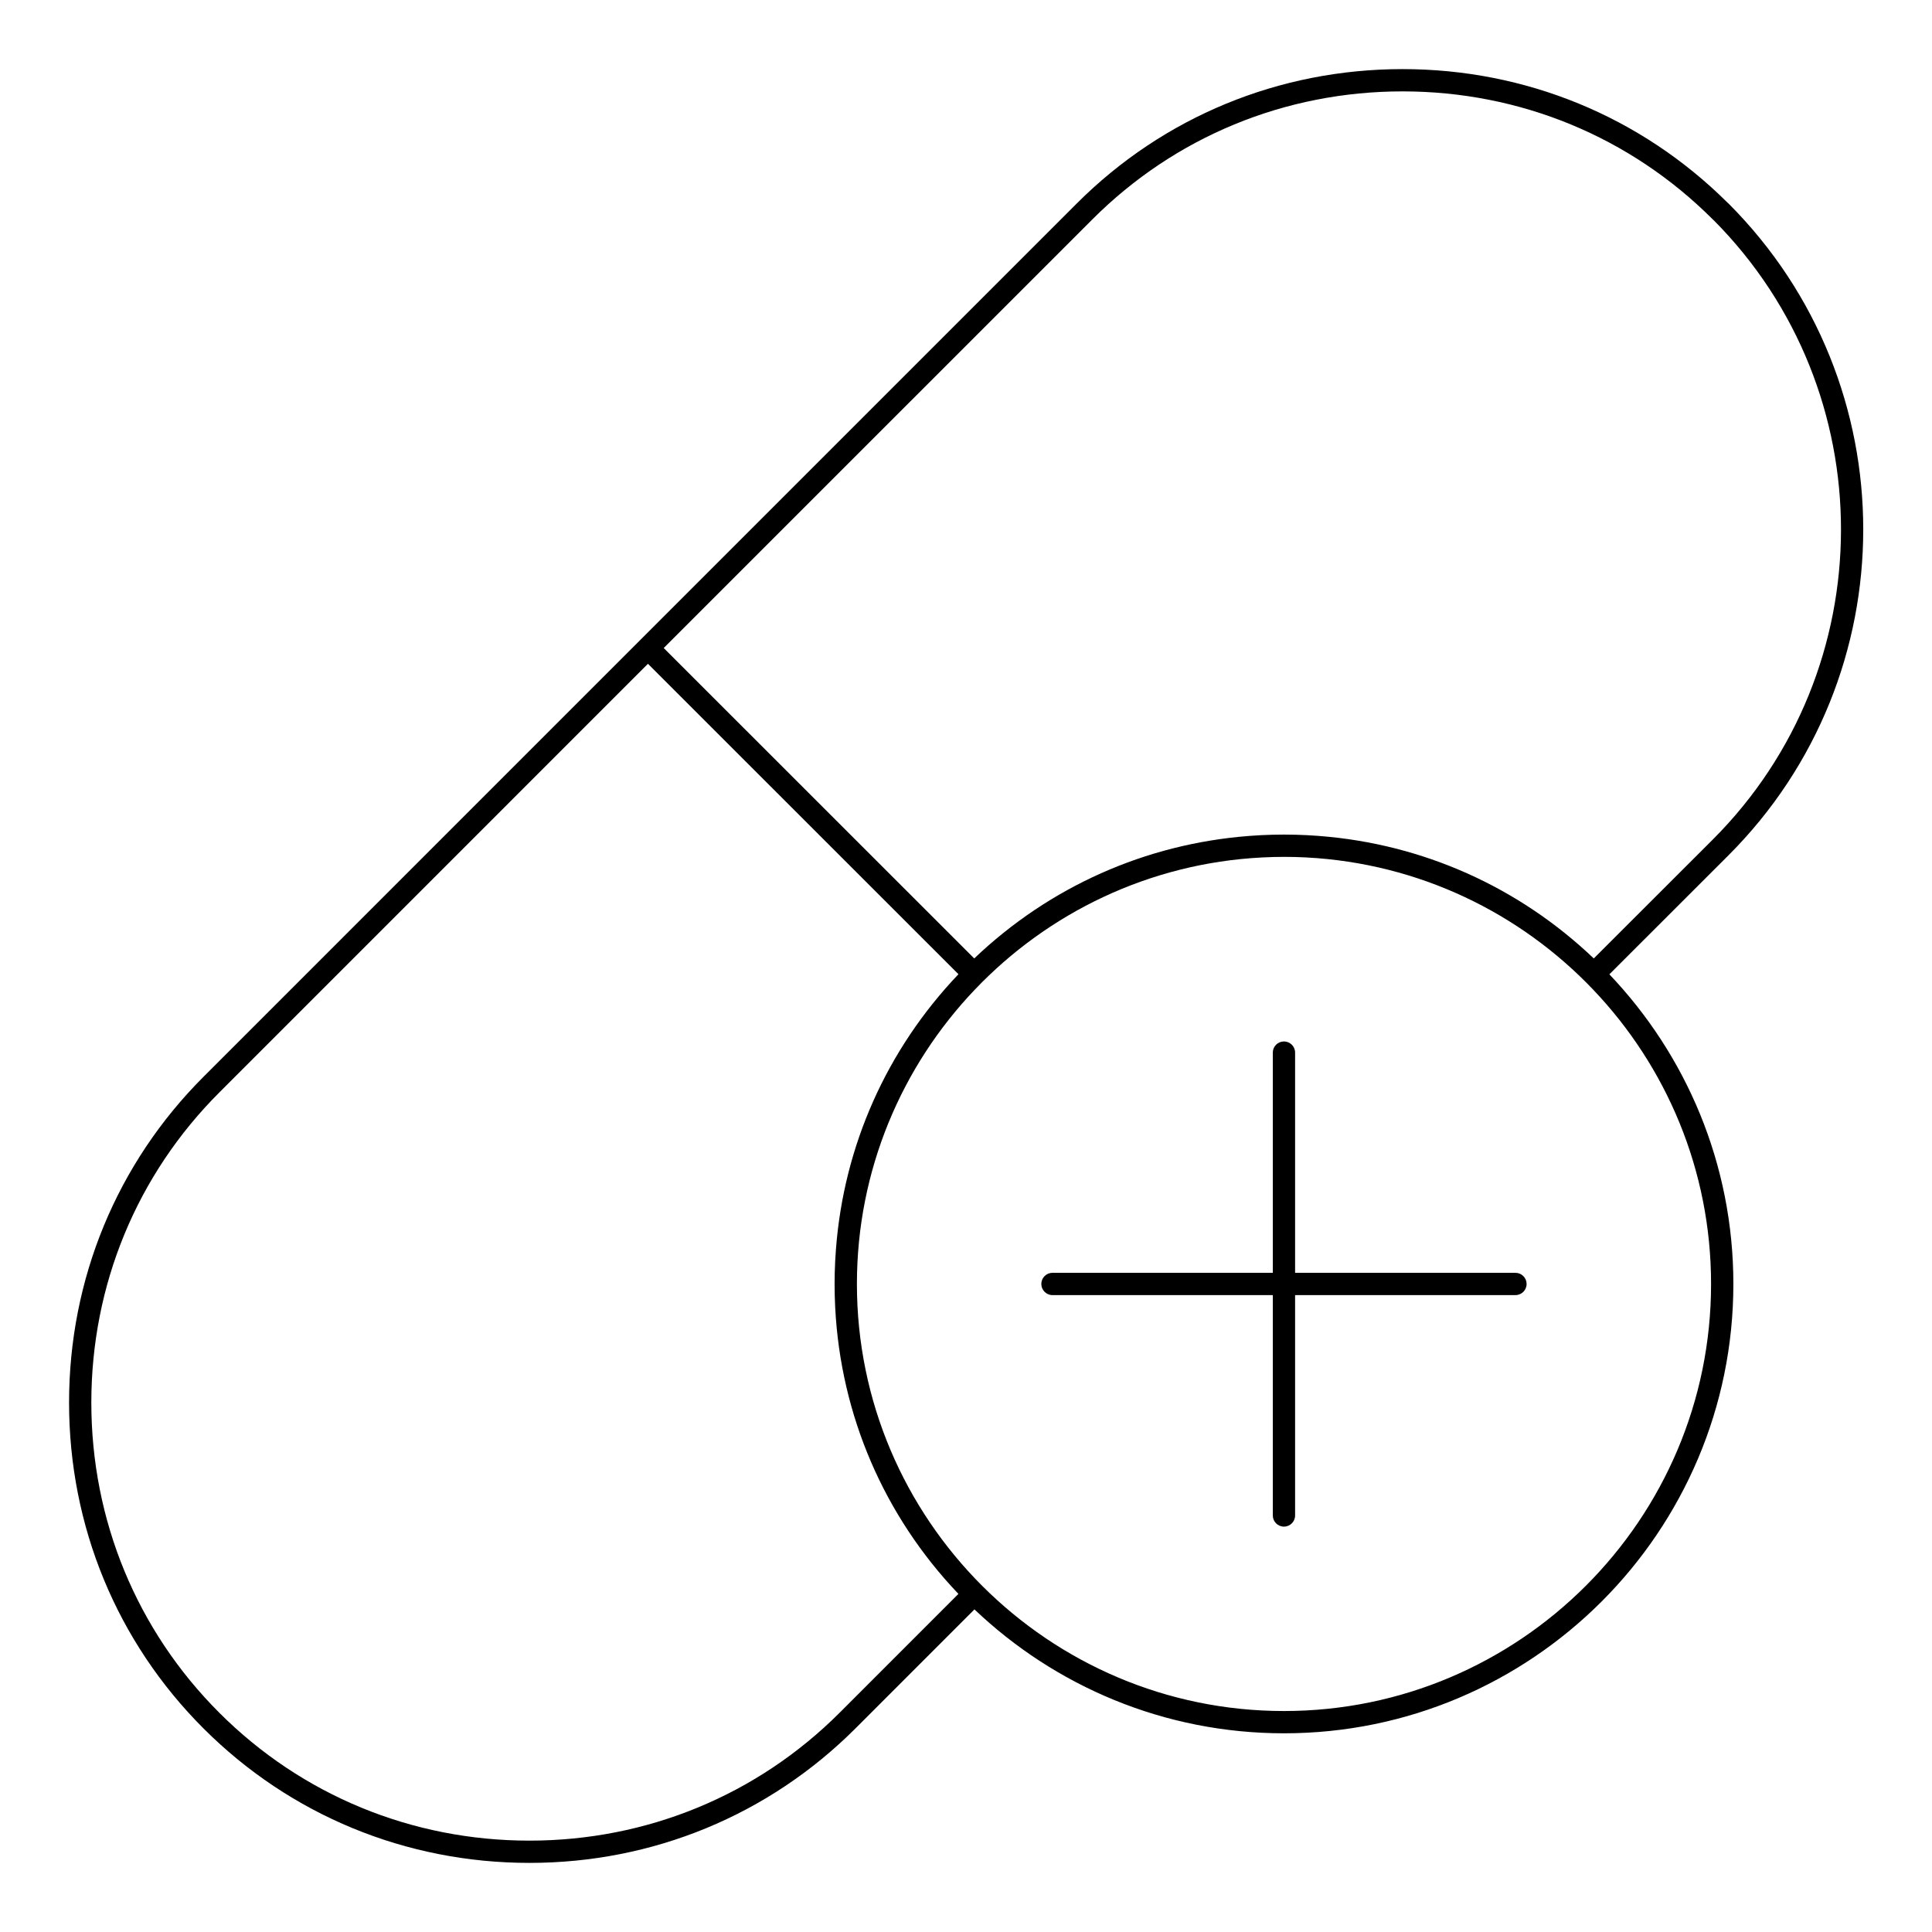 <?xml version="1.0" encoding="UTF-8"?>
<!-- Uploaded to: SVG Repo, www.svgrepo.com, Generator: SVG Repo Mixer Tools -->
<svg fill="#000000" width="800px" height="800px" version="1.1" viewBox="144 144 512 512" xmlns="http://www.w3.org/2000/svg">
 <g>
  <path d="m602.07 370.66c47.609-47.605 47.613-125.09 0-172.73-0.09-0.086-0.184-0.168-0.277-0.242-22.945-22.816-53.512-35.375-86.105-35.375-32.711 0-63.375 12.648-86.344 35.621l-115.71 115.71s-0.004 0-0.004 0.004l-115.68 115.69c-22.988 22.973-35.648 53.645-35.648 86.367s12.66 63.398 35.648 86.371c22.973 22.965 53.637 35.609 86.352 35.609 32.711 0 63.387-12.648 86.375-35.609l31.562-31.57c21.375 20.336 50.27 32.836 82.031 32.836 65.664 0 119.09-53.414 119.09-119.08 0-31.773-12.508-60.676-32.859-82.055zm-168.55-168.55c21.855-21.855 51.035-33.891 82.172-33.891 31.133 0 60.316 12.035 82.176 33.891 0.086 0.086 0.176 0.164 0.27 0.238 45.07 45.355 44.992 118.92-0.234 164.14l-31.539 31.508c-19.965-19.023-45.41-30.336-72.707-32.453-0.102-0.008-0.203-0.02-0.309-0.027-0.824-0.062-1.652-0.113-2.481-0.156-0.191-0.012-0.387-0.023-0.578-0.035-0.781-0.039-1.562-0.066-2.344-0.09-0.227-0.008-0.453-0.02-0.68-0.023-0.992-0.023-1.988-0.039-2.984-0.039h-0.016c-1.004 0-2.004 0.016-3 0.039-0.211 0.004-0.422 0.016-0.633 0.023-0.801 0.023-1.598 0.051-2.398 0.09-0.172 0.008-0.344 0.02-0.512 0.031-0.852 0.047-1.703 0.098-2.547 0.164-0.078 0.008-0.16 0.016-0.238 0.02-27.32 2.106-52.785 13.422-72.758 32.457l-82.289-82.262zm-67.02 395.79c-21.875 21.852-51.066 33.887-82.203 33.887s-60.32-12.035-82.176-33.887c-21.871-21.859-33.918-51.051-33.918-82.195s12.047-60.336 33.918-82.191l113.59-113.6 82.289 82.262c-19.059 20.008-30.383 45.512-32.465 72.863-0.004 0.035-0.008 0.066-0.008 0.102-0.07 0.918-0.125 1.836-0.176 2.758-0.004 0.102-0.012 0.199-0.02 0.305-0.047 0.918-0.082 1.84-0.105 2.762-0.004 0.09-0.008 0.176-0.012 0.266-0.023 1.012-0.039 2.027-0.039 3.043s0.016 2.031 0.039 3.043c0.004 0.074 0.008 0.145 0.008 0.223 0.023 0.941 0.062 1.879 0.105 2.816 0.004 0.07 0.008 0.141 0.012 0.211 1.473 28.48 12.914 55.109 32.652 75.832zm230.95-113.64c0 62.406-50.773 113.18-113.18 113.18s-113.18-50.77-113.18-113.17c0-60.43 47.605-109.95 107.28-113.03 0.027 0 0.059-0.004 0.09-0.008 0.84-0.043 1.691-0.074 2.539-0.098 0.125-0.004 0.25-0.012 0.375-0.016 0.961-0.023 1.926-0.039 2.891-0.039h0.023c0.961 0 1.914 0.012 2.867 0.035 0.145 0.004 0.293 0.012 0.434 0.016 0.828 0.023 1.652 0.051 2.473 0.094 0.055 0.004 0.109 0.008 0.168 0.012 59.652 3.117 107.22 52.621 107.22 113.03z"/>
  <path d="m545.61 481.31h-58.395v-58.363c0-1.629-1.32-2.953-2.953-2.953-1.629 0-2.953 1.32-2.953 2.953v58.363h-58.395c-1.629 0-2.953 1.324-2.953 2.953 0 1.629 1.324 2.953 2.953 2.953h58.395v58.402c0 1.633 1.324 2.953 2.953 2.953s2.953-1.32 2.953-2.953v-58.402h58.398c1.629 0 2.953-1.32 2.953-2.953-0.004-1.629-1.324-2.953-2.957-2.953z"/>
 </g>
</svg>